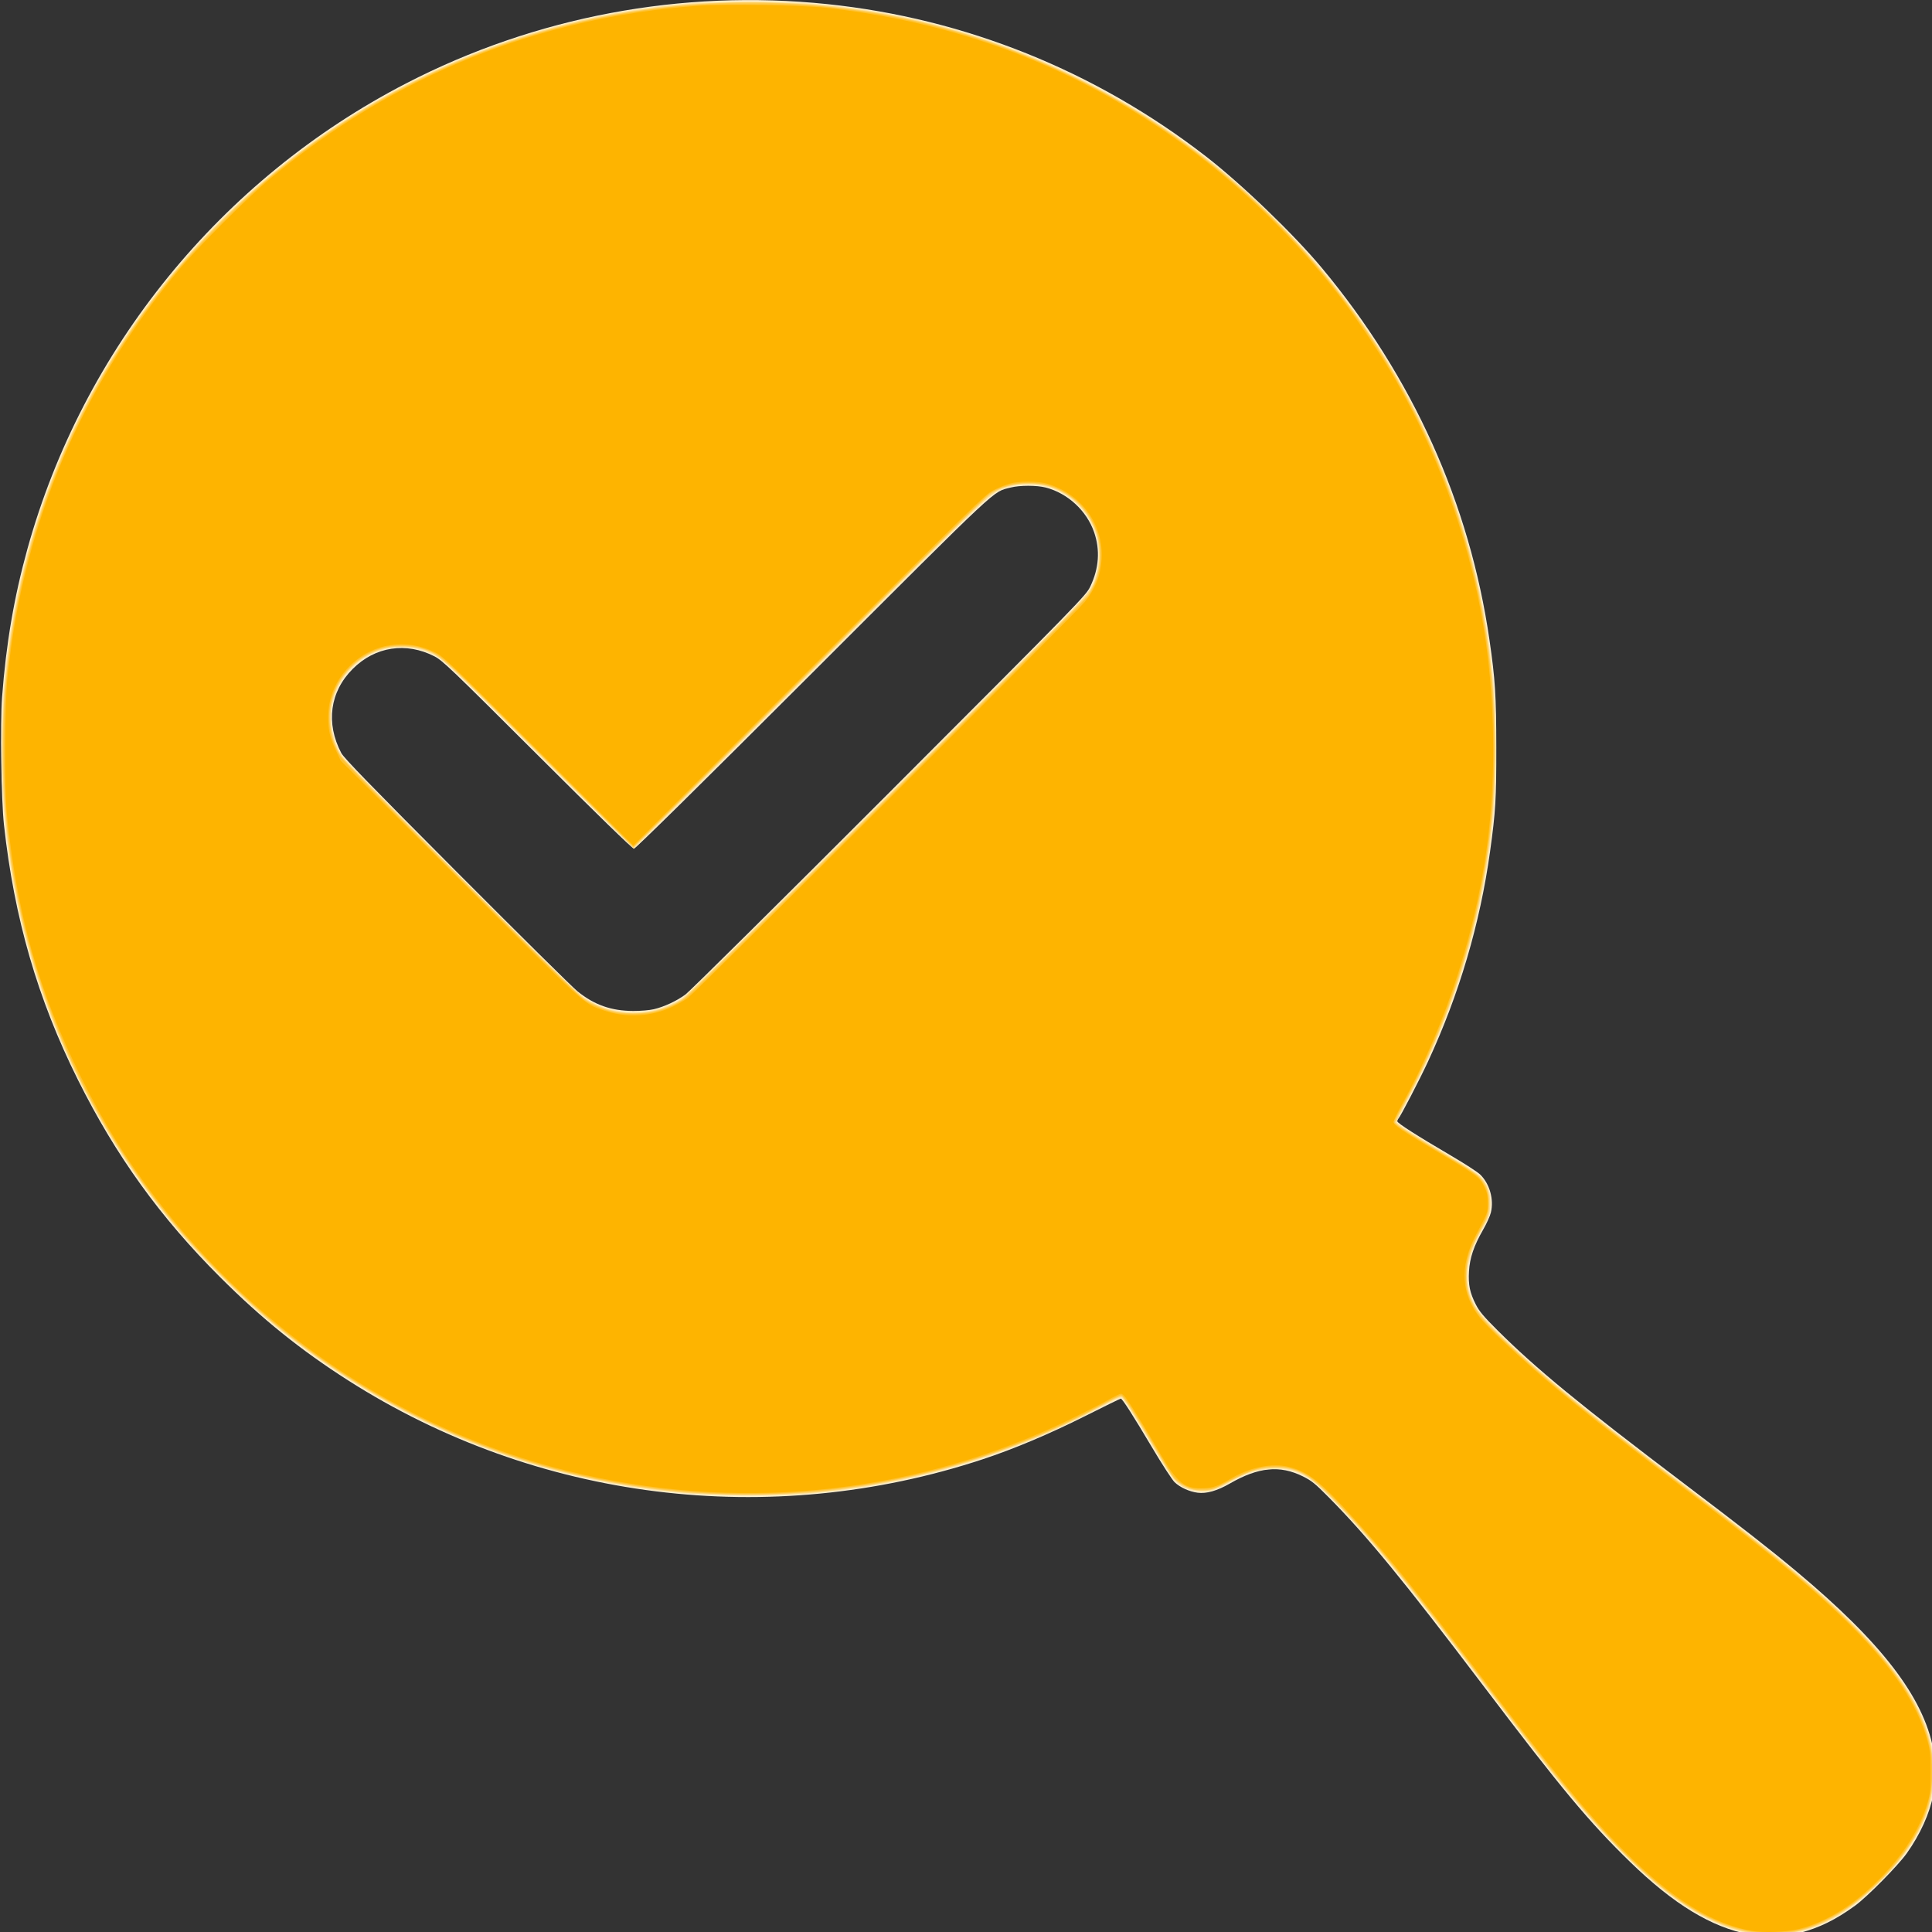 <svg xmlns="http://www.w3.org/2000/svg" width="100" height="100"><rect width="100%" height="100%" fill="#333333" stroke="none"/><path d="M465.977 514.098c-9.882-1.874-19.71-7.854-31.061-18.898-10.624-10.337-17.726-18.862-38.117-45.76-20.936-27.616-30.145-38.84-40.253-49.064-3.499-3.539-4.43-4.293-6.675-5.41-6.003-2.986-11.57-2.447-19.022 1.84-3.319 1.909-6.074 2.693-8.398 2.392-2.166-.281-4.574-1.384-5.991-2.744-.628-.602-3.278-4.694-5.89-9.094-4.957-8.348-7.709-12.642-8.1-12.638-.126 0-4.334 2.063-9.35 4.581-9.206 4.622-18.478 8.532-26.562 11.201-55.463 18.313-116.006 10.787-165.051-20.519-12.328-7.87-22.425-16.007-33.216-26.772-15.644-15.606-27.169-31.588-37.046-51.373-10.502-21.035-16.585-42.01-19.259-66.4-.702-6.403-.998-26.408-.491-33.14 1.049-13.932 3.12-26.05 6.595-38.573 14.445-52.076 50.313-96.18 98.461-121.074 33.65-17.398 71.72-24.568 109.574-20.638 35.856 3.722 69.807 17.378 98.515 39.623 9.265 7.18 22.85 20.254 30.136 29.002 23.625 28.368 38.44 61.256 43.602 96.8 1.479 10.183 1.752 14.492 1.767 27.84.016 13.47-.182 16.79-1.622 27.153-2.61 18.791-8.022 37.112-16.13 54.607-2.189 4.72-7.116 14.217-7.713 14.864-.154.167-.28.48-.28.697 0 .468 5.132 3.748 13.92 8.897 3.52 2.062 6.947 4.278 7.616 4.926 2.486 2.406 3.628 6.456 2.798 9.92-.214.89-1.118 2.887-2.01 4.437-2.42 4.211-3.487 7.357-3.684 10.859-.197 3.523.22 5.537 1.778 8.6.916 1.8 2.024 3.12 5.64 6.72 10.053 10.005 21.339 19.276 48.502 39.842 15.184 11.496 22.428 17.158 29.28 22.882 22.015 18.393 32.95 32.593 35.545 46.156.582 3.042.584 8.953.003 11.972-.928 4.828-3.374 10.23-6.856 15.146-2.28 3.219-10.32 11.364-13.492 13.669-4.957 3.602-9.265 5.729-14.232 7.028-3.293.86-9.865 1.08-13.23.443zM181.037 273.44c2.684-.633 5.803-2.083 8.194-3.81 1.083-.782 24.956-24.436 53.052-52.566 49.872-49.931 51.11-51.2 52.245-53.544 2.277-4.707 2.618-9.511 1.004-14.164-1.932-5.569-6.851-10.113-12.557-11.6-2.346-.61-6.804-.61-9.15 0-4.802 1.251-1.889-1.47-51.588 48.194-29.832 29.81-45.982 45.73-46.393 45.73-.408 0-9.27-8.617-25.117-24.425-22.493-22.436-24.672-24.52-26.76-25.593-7.384-3.793-15.457-2.552-21.271 3.27-5.947 5.955-7.051 14.105-2.966 21.882.672 1.278 7.656 8.47 30.013 30.902 16.025 16.08 30.176 30.073 31.446 31.095 4.377 3.522 8.77 5.065 14.491 5.087 1.888.007 4.235-.194 5.358-.458z" style="fill:#fef0d0;stroke-width:.32" transform="translate(-2.181 -2.178) scale(.199)"/><path d="M465.48 513.761c-7.202-1.492-14.988-5.553-22.915-11.951-4.253-3.433-12.43-11.49-17.428-17.17-8.1-9.208-12.494-14.728-28.02-35.2-19.908-26.25-26.083-33.881-36.75-45.415-7.078-7.655-9.207-9.308-13.638-10.596-1.442-.42-2.639-.51-5.106-.388-3.849.19-6.498 1.056-11.063 3.616-1.672.938-3.733 1.877-4.58 2.087-3.214.797-7.279-.38-9.58-2.775-.66-.687-3.021-4.345-5.247-8.129-4.913-8.356-7.95-13.078-8.563-13.313-.251-.096-2.737 1.053-5.523 2.555-20.553 11.075-43.893 18.538-67.147 21.471-9.785 1.234-16.392 1.553-27.954 1.35-13.52-.237-22.358-1.157-34.559-3.599-17.423-3.486-32.652-8.768-48.847-16.94C60.678 350.158 20.77 293.933 12.827 230.4c-2.084-16.664-1.97-35.701.31-51.68 6.845-47.98 30.926-91.207 68.143-122.318 28.023-23.425 62.633-38.7 98.4-43.426 8.642-1.142 12.655-1.448 21.92-1.668 47.285-1.126 91.87 14.586 128.96 45.445 5.987 4.982 18.953 17.94 23.9 23.887 26.996 32.45 41.919 69.076 45.242 111.04.473 5.972.474 21.861 0 27.84-2.211 27.978-9.717 53.627-22.789 77.878l-2.91 5.398.919.745c.504.41 5.265 3.352 10.578 6.538 9.767 5.857 10.935 6.744 12.336 9.37.603 1.129.722 1.851.722 4.391 0 2.83-.071 3.173-1.045 4.96-4.643 8.518-5.702 12.845-4.384 17.907.947 3.635 2.2 5.455 7.174 10.428 9.93 9.927 21.353 19.315 48.656 39.987 6.6 4.997 14.664 11.169 17.92 13.714 29.915 23.388 43.055 38.777 46.626 54.604.326 1.442.505 3.78.505 6.56 0 5.38-.859 8.961-3.4 14.204-2.481 5.122-5.12 8.633-10.606 14.12-5.365 5.365-8.933 8.064-13.765 10.414-5.229 2.542-8.1 3.246-13.76 3.372-3.295.074-5.49-.036-7-.349zM183.124 273.045c1.542-.534 3.63-1.451 4.64-2.038 1.4-.814 14.198-13.42 53.884-53.077 51.514-51.477 52.059-52.035 53.165-54.41 1.412-3.032 1.912-5.2 1.91-8.282-.004-6.252-3.15-11.968-8.492-15.428-2.698-1.747-5.32-2.563-8.871-2.76-3.523-.195-5.993.304-9.28 1.874-1.928.921-5.436 4.347-48.005 46.875-25.258 25.235-46.063 45.881-46.233 45.881-.17 0-11.4-11.07-24.955-24.6-23.71-23.664-24.738-24.644-27.047-25.764-7.733-3.752-15.997-2.278-21.8 3.89-5.913 6.284-6.629 15.668-1.738 22.79 1.67 2.432 59.658 60.476 61.938 61.998 4.71 3.144 8.662 4.29 14.24 4.131 3.271-.093 4.255-.253 6.644-1.08z" style="fill:#fee7b0;stroke-width:.32" transform="translate(-2.181 -2.178) scale(.199)"/><path d="M466.4 513.764c-13.534-2.402-27.911-13.248-45.721-34.49-6.871-8.196-11.192-13.737-27.882-35.754-16.61-21.91-25.636-32.812-35.506-42.88-6.255-6.38-9.11-7.862-15.051-7.814-3.94.031-6.836.927-11.413 3.531-3.798 2.16-4.888 2.475-7.945 2.293-4.582-.274-6.054-1.516-10.281-8.677-4.726-8.004-9.147-15.097-9.694-15.55-.393-.327-1.417.11-5.852 2.492-33.123 17.8-70.696 25.546-108.095 22.285-40.19-3.505-76.456-18.554-108.04-44.831-6.187-5.147-18.775-17.711-23.855-23.809-16.679-20.021-28.481-41.218-36.25-65.103-4.382-13.476-7-26.169-8.554-41.457-.814-8.018-.812-28.91.005-36.64 2.577-24.413 8.523-45.53 18.74-66.56C58.913 63.353 114.366 22.62 177.12 13.473c11.025-1.607 13.732-1.777 28.48-1.785 14.745-.008 18.037.194 28.96 1.78 42.133 6.117 82.893 27.483 112.245 58.84 34.706 37.074 53.182 83.429 53.194 133.457.008 31.893-8.042 63.54-23.367 91.869-1.431 2.646-2.524 5.018-2.427 5.27.24.626 5.1 3.757 13.315 8.578 3.784 2.22 7.441 4.577 8.127 5.238 3.31 3.184 3.902 8.778 1.357 12.81-2.923 4.63-4.414 8.996-4.449 13.03-.049 5.57 1.53 8.68 7.332 14.444 9.765 9.702 22.127 19.895 46.513 38.353 28.7 21.723 38.046 29.467 48.32 40.038 11.333 11.66 17.338 21.796 18.926 31.94.708 4.523-.01 11.035-1.733 15.714-3.832 10.409-15.717 22.912-26.65 28.035-5.689 2.666-13.05 3.712-18.863 2.68zM181.386 273.758c2.747-.654 6.214-2.316 8.534-4.09 1.056-.807 24.827-24.408 52.824-52.448 55.782-55.866 52.21-52.039 53.584-57.41 2.443-9.553-3.1-19.319-12.648-22.287-2.877-.894-7.447-.946-10.24-.116-4.8 1.425-2.21-1-51.524 48.249-25.17 25.137-45.902 45.704-46.071 45.704-.17 0-11.256-10.91-24.636-24.244-25.248-25.16-25.62-25.497-29.79-27.014-2.607-.948-7.585-1.163-10.375-.448-6.727 1.723-11.908 6.91-13.635 13.647-1.131 4.418-.141 10.383 2.37 14.276.548.849 14.79 15.307 31.648 32.13 28.484 28.42 30.816 30.669 32.954 31.767 2.944 1.511 4.522 2.08 7.299 2.628 2.606.515 6.707.37 9.706-.344z" style="fill:#fedc8b;stroke-width:.32" transform="translate(-2.181 -2.178) scale(.199)"/><path d="M465.28 513.422c-13.633-2.928-27.826-14.083-46.392-36.462-4.715-5.684-11.024-13.794-22.404-28.8-20.55-27.096-29.33-37.77-39.364-47.854-4.92-4.945-6.593-6.104-10.377-7.197-1.452-.42-2.655-.51-5.12-.388-3.849.19-6.498 1.056-11.063 3.616-1.672.938-3.733 1.877-4.58 2.087-3.221.799-7.15-.322-9.404-2.683-.705-.737-3.052-4.365-5.217-8.061-5.182-8.847-8.274-13.6-8.849-13.6-.256 0-2.726 1.218-5.488 2.706-22.194 11.96-46.137 19.272-72.542 22.156-7.332.801-30.44.803-37.6.004-26.072-2.911-46.517-8.864-68.32-19.892-46.248-23.393-81.688-64.577-97.553-113.365C7.75 224.915 8.53 179.76 23.19 139.489c12.874-35.36 35.983-66.474 66.25-89.197 33.583-25.212 74.261-38.77 116.32-38.77 30.272 0 58.849 6.65 85.44 19.88 20.552 10.227 37.237 22.34 53.124 38.567 37.753 38.56 57.544 89.802 55.35 143.306-1.234 30.076-9.027 58.296-23.4 84.728l-2.625 4.828 1.029.859c.565.472 5.41 3.48 10.764 6.685 5.377 3.218 10.107 6.267 10.563 6.809 1.82 2.163 2.233 3.395 2.234 6.656 0 3.295.157 2.833-2.801 8.32-3.684 6.835-4.047 12.818-1.113 18.367 1.607 3.038 8.176 9.597 18.486 18.455 8.67 7.449 17.052 14.025 40.949 32.127 26.65 20.187 39.19 31.269 48.175 42.572 16.1 20.252 15.839 37.887-.819 55.311-7.716 8.072-15.295 12.752-23.413 14.46-2.802.59-9.616.573-12.423-.03zM180.45 274.086c2.712-.57 5.625-1.72 7.836-3.093 2.293-1.424 104.164-103.155 105.832-105.688 1.845-2.8 2.872-6.359 2.866-9.928-.003-1.593-.23-3.748-.504-4.788-1.225-4.647-4.75-9.225-8.831-11.47-3.45-1.897-5.118-2.315-9.249-2.315-4.309 0-6.676.655-9.98 2.763-1.47.937-14.36 13.619-47.375 46.614l-45.356 45.327-24.724-24.655c-26.524-26.45-25.816-25.817-30.485-27.208-3.056-.91-7.685-.781-10.825.303-7.76 2.679-12.738 9.412-12.812 17.332-.032 3.463.446 5.607 1.963 8.8 1.11 2.336 1.94 3.2 31.087 32.426 16.471 16.515 30.834 30.666 31.918 31.448 5.459 3.935 12.332 5.46 18.639 4.132z" style="fill:#fed470;stroke-width:.32" transform="translate(-2.181 -2.178) scale(.199)"/><path d="M465.44 513.27c-14.332-3.014-28.417-14.302-48.5-38.87-4.213-5.154-9.381-11.829-19.821-25.6-20.682-27.281-28.68-37.053-39.216-47.914-6.323-6.518-9.655-8.356-15.183-8.375-3.902-.014-5.596.49-11.45 3.401-5.046 2.51-5.284 2.592-7.543 2.612-2.015.017-2.624-.123-4.473-1.034-1.178-.58-2.516-1.522-2.972-2.095-.457-.573-2.562-3.983-4.677-7.578-4.164-7.076-8.025-13.156-8.722-13.735-.341-.283-1.563.245-5.544 2.396-39.79 21.492-85.838 28.315-130.426 19.327-27.328-5.51-53.653-17.304-76.547-34.294-7.633-5.665-14.101-11.292-21.583-18.774-12.435-12.435-21.134-23.536-29.978-38.257C24.91 281.351 15.88 254.62 12.971 228c-1.28-11.709-1.536-26.792-.643-37.802 3.829-47.21 24.36-90.712 58.405-123.753C114.352 24.113 174.23 4.898 234.88 13.772c67.073 9.813 125.756 56.49 151.198 120.263 6.77 16.97 10.763 33.526 12.858 53.325.808 7.639.809 29.022 0 36.48-2.99 27.6-10.57 52.127-23.088 74.703-1.149 2.073-2.09 3.99-2.09 4.261 0 .602 4.645 3.63 13.6 8.866 7.303 4.27 9.017 5.646 10.136 8.138 1.089 2.425 1.045 6.183-.098 8.361-4.517 8.614-5.077 10.25-5.077 14.82 0 5.588 2.103 9.269 9.054 15.846 11.374 10.762 21.456 18.99 46.306 37.799 27.166 20.56 37.012 28.735 46.88 38.923 10.944 11.3 17.085 21.498 18.741 31.123.61 3.541.23 10.335-.762 13.64-2.379 7.926-7.694 15.628-15.526 22.5-10.557 9.261-20.917 12.69-31.573 10.45zM181.469 273.948c2.958-.763 4.945-1.615 7.275-3.119 2.529-1.632 103.239-102.228 105.196-105.077 7.022-10.222 2.033-24.562-9.851-28.316-4.835-1.528-10.5-.953-14.969 1.517-1.362.753-12.065 11.268-47.363 46.53-25.081 25.056-45.743 45.556-45.915 45.556-.172 0-11.114-10.787-24.317-23.97-25.3-25.263-26.055-25.944-30.222-27.267-2.916-.926-7.266-1.129-10.067-.47-6.782 1.595-12.548 7.36-14.143 14.143-1.046 4.447-.15 9.908 2.278 13.884.736 1.206 10.775 11.44 31.892 32.509 30.195 30.128 30.87 30.776 33.45 32.092 1.449.74 3.68 1.619 4.96 1.954 3.211.841 8.604.857 11.796.033z" style="fill:#feca4e;stroke-width:.32" transform="translate(-2.181 -2.178) scale(.199)"/><path d="M469.28 513.732c-11.237-1.456-20.52-6.526-32.6-17.803-9.67-9.03-18.665-19.804-39.877-47.769-18.64-24.573-26.042-33.725-35.71-44.15-5.26-5.672-8.343-8.492-10.603-9.696-5.506-2.935-11.653-2.623-18.293.927-1.692.905-3.653 1.949-4.357 2.32-1.026.54-1.85.673-4.16.673-2.5 0-3.09-.112-4.48-.848-2.282-1.21-3.236-2.372-6.396-7.786-6.474-11.09-9.553-15.84-10.27-15.84-.269 0-2.217.95-4.33 2.112-40.09 22.05-87.196 28.941-132.878 19.442-50.392-10.48-95.967-42.416-123.908-86.83-8.423-13.388-14.629-26.51-19.675-41.604-4.834-14.462-7.58-27.61-9.158-43.84-.686-7.064-.781-26.091-.164-32.96 2.302-25.637 8.714-48.557 19.786-70.72 7.148-14.308 14.756-25.924 25.257-38.56 4.447-5.351 17.608-18.531 23.176-23.208 27.992-23.516 61.633-38.692 97.12-43.814 10.247-1.479 14.5-1.747 27.84-1.758 13.747-.01 18.344.292 29.44 1.936 17.756 2.631 35.731 8.06 52.301 15.795 57.115 26.664 98.524 80.392 109.265 141.769 7.738 44.215.448 88.098-21.18 127.499l-2.095 3.818 1.135.982c.625.54 4.862 3.197 9.415 5.906 11.305 6.725 11.527 6.876 12.626 8.609 1.337 2.108 1.668 3.456 1.516 6.181-.14 2.494-.472 3.376-2.823 7.485-2.14 3.74-2.987 6.784-2.982 10.72.004 2.635.153 3.769.695 5.254 1.438 3.948 2.872 5.773 9.285 11.819 11.416 10.762 20.445 18.041 52.842 42.6 25.016 18.964 38.182 30.67 46.978 41.767 12.74 16.075 14.867 30.754 6.508 44.917-3.275 5.549-9.703 12.517-15.708 17.028-3.673 2.76-9.601 5.696-13.458 6.665-2.915.732-8.061 1.223-10.08.962zM181.6 274.129c2.703-.762 4.945-1.769 7.323-3.29 1.81-1.157 12.732-11.91 53.208-52.387 35.332-35.333 51.289-51.5 52.1-52.79 1.89-3 2.784-5.733 2.971-9.094.21-3.77-.277-6.286-1.845-9.528-1.544-3.193-3.507-5.439-6.504-7.444-3.437-2.298-6.253-3.12-10.613-3.098-3.966.02-6.727.784-9.844 2.723-1.07.665-18.161 17.508-47.194 46.506l-45.518 45.464-24.722-24.663c-23.962-23.905-24.796-24.697-27.122-25.802-3.148-1.495-5.325-1.99-8.64-1.963-4.94.039-9.566 1.997-13.123 5.554-6.359 6.358-7.36 16.131-2.421 23.646 2.018 3.07 61.048 61.861 63.615 63.357 2.476 1.443 5.323 2.562 7.883 3.099 2.538.531 8.076.378 10.446-.29z" style="fill:#fec232;stroke-width:.32" transform="translate(-2.181 -2.178) scale(.199)"/><path d="M466.502 513.143c-12.888-2.284-26.282-12.126-43.256-31.785-4.775-5.53-13.362-16.334-21.173-26.638-23.176-30.573-28.743-37.557-38.777-48.64-8.932-9.868-12.18-12.433-17.252-13.628-4.186-.986-9.672.063-14.364 2.748-4.082 2.335-4.999 2.684-7.416 2.819-5.13.287-7.002-1.191-11.67-9.219-3.644-6.264-7.645-12.746-8.84-14.32-.435-.572-.991-1.04-1.238-1.04-.246 0-1.74.73-3.322 1.62-1.581.892-5.935 3.112-9.674 4.934-39.208 19.1-83.696 24.192-126.8 14.513-43.985-9.876-83.99-35.868-111.74-72.598-7.577-10.028-13.186-19.153-18.975-30.869-11.022-22.307-16.647-42.297-19.268-68.48-.662-6.615-.558-28.726.167-35.36 1.238-11.336 2.584-19.037 5.035-28.812 7.082-28.246 20.253-53.989 39.452-77.108 4.937-5.945 17.9-18.913 23.889-23.898 32.08-26.701 69.576-41.884 110.933-44.918 6.946-.51 26.749-.226 33.227.475 35.005 3.79 65.799 15.616 94.08 36.127 14.373 10.424 28.757 24.481 40.004 39.094 4.161 5.407 11.028 15.7 14.383 21.561 12.079 21.1 20.222 44.745 23.513 68.276 2.248 16.07 2.525 33.39.784 49.043-2.73 24.552-10.905 50.189-22.838 71.62-1.06 1.903-1.926 3.738-1.926 4.077 0 .874 1.835 2.131 11.36 7.788 10.289 6.11 11.032 6.66 12.201 9.051.757 1.546.91 2.27.91 4.282 0 2.599.221 2.01-3.247 8.667-4.091 7.85-3.659 15.072 1.27 21.22.844 1.053 3.295 3.575 5.447 5.605 11.592 10.932 21.632 19.096 48.219 39.212 23.253 17.593 33.903 26.376 42.88 35.362 11.054 11.065 17.307 20.523 19.884 30.076.627 2.326.733 3.486.727 8-.006 4.828-.081 5.526-.882 8.16-1.913 6.293-5.583 12.264-11.26 18.319-6.929 7.39-14.642 12.352-22.069 14.196-3.327.826-9.121 1.045-12.378.468zm-284.595-238.9c2.63-.672 5.624-2.082 8.013-3.773 1.917-1.357 100.973-100.193 103.179-102.95 2.756-3.444 4.127-6.892 4.391-11.04.575-9.023-5.209-17.088-14.13-19.706-2.57-.754-7.35-.754-9.92 0-1.056.31-2.928 1.078-4.16 1.707-2.08 1.063-5.489 4.39-47.92 46.767l-45.679 45.623-24.56-24.502c-22.47-22.416-24.752-24.6-26.801-25.648-7.603-3.89-16.467-2.528-22.4 3.444-3.654 3.677-5.6 8.309-5.6 13.326 0 3.362.464 5.374 1.981 8.589l1.283 2.72 30.768 30.762c33.331 33.325 32.283 32.373 37.638 34.195 4.538 1.543 9.154 1.705 13.917.486z" style="fill:#feb400;stroke-width:.32" transform="translate(-2.181 -2.178) scale(.199)"/></svg>